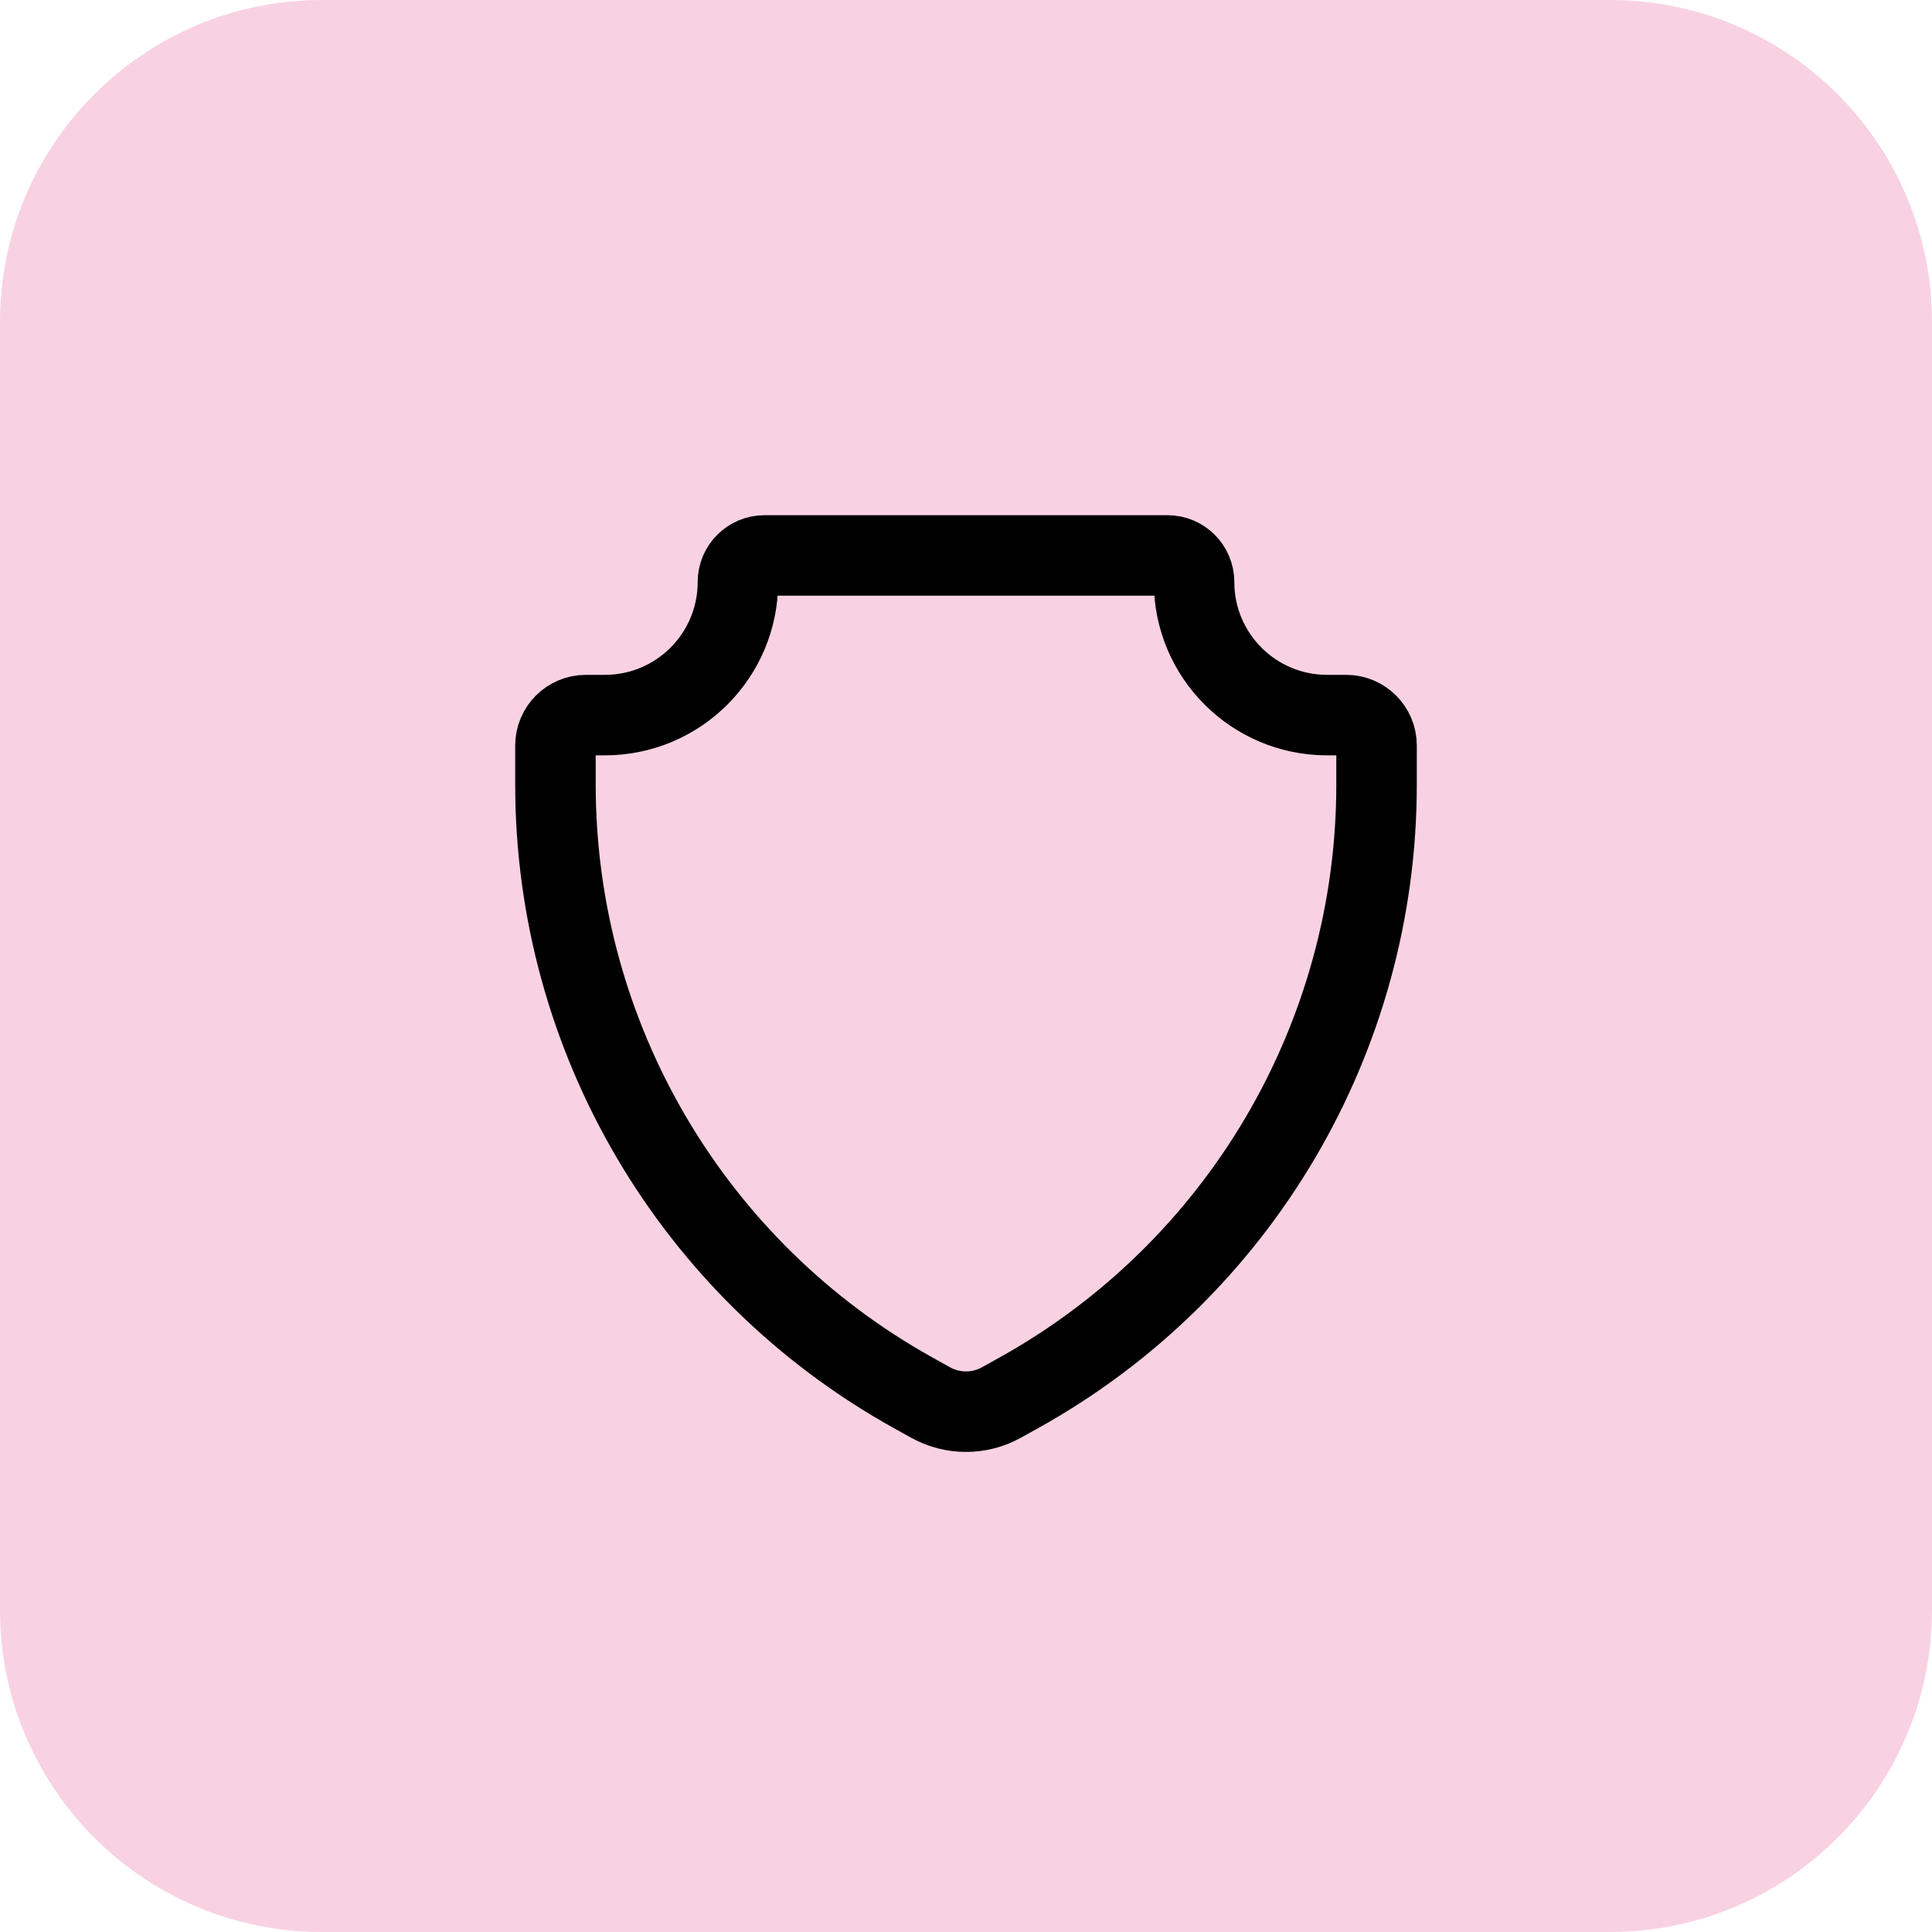 <svg width="60" height="60" viewBox="0 0 60 60" fill="none" xmlns="http://www.w3.org/2000/svg">
<g clip-path="url(#clip0_13790_33486)">
<path d="M50 0H10C4.477 0 0 4.477 0 10V50C0 55.523 4.477 60 10 60H50C55.523 60 60 55.523 60 50V10C60 4.477 55.523 0 50 0Z" fill="#F8D2E2"/>
<path d="M36.257 17.25H23.743C23.287 17.25 22.917 17.62 22.917 18.076C22.917 20.358 21.067 22.208 18.785 22.208H18.194C17.673 22.208 17.25 22.631 17.25 23.153V24.369C17.25 32.216 21.504 39.447 28.364 43.258L28.9 43.556C29.584 43.936 30.416 43.936 31.1 43.556L31.636 43.258C38.496 39.447 42.75 32.216 42.75 24.369V23.153C42.75 22.631 42.327 22.208 41.806 22.208H41.215C38.933 22.208 37.083 20.358 37.083 18.076C37.083 17.62 36.713 17.25 36.257 17.25Z" stroke="black" stroke-width="2.5"/>
</g>
<defs>
<clipPath id="clip0_13790_33486">
<rect width="60" height="60" fill="white"/>
</clipPath>
</defs>
</svg>
